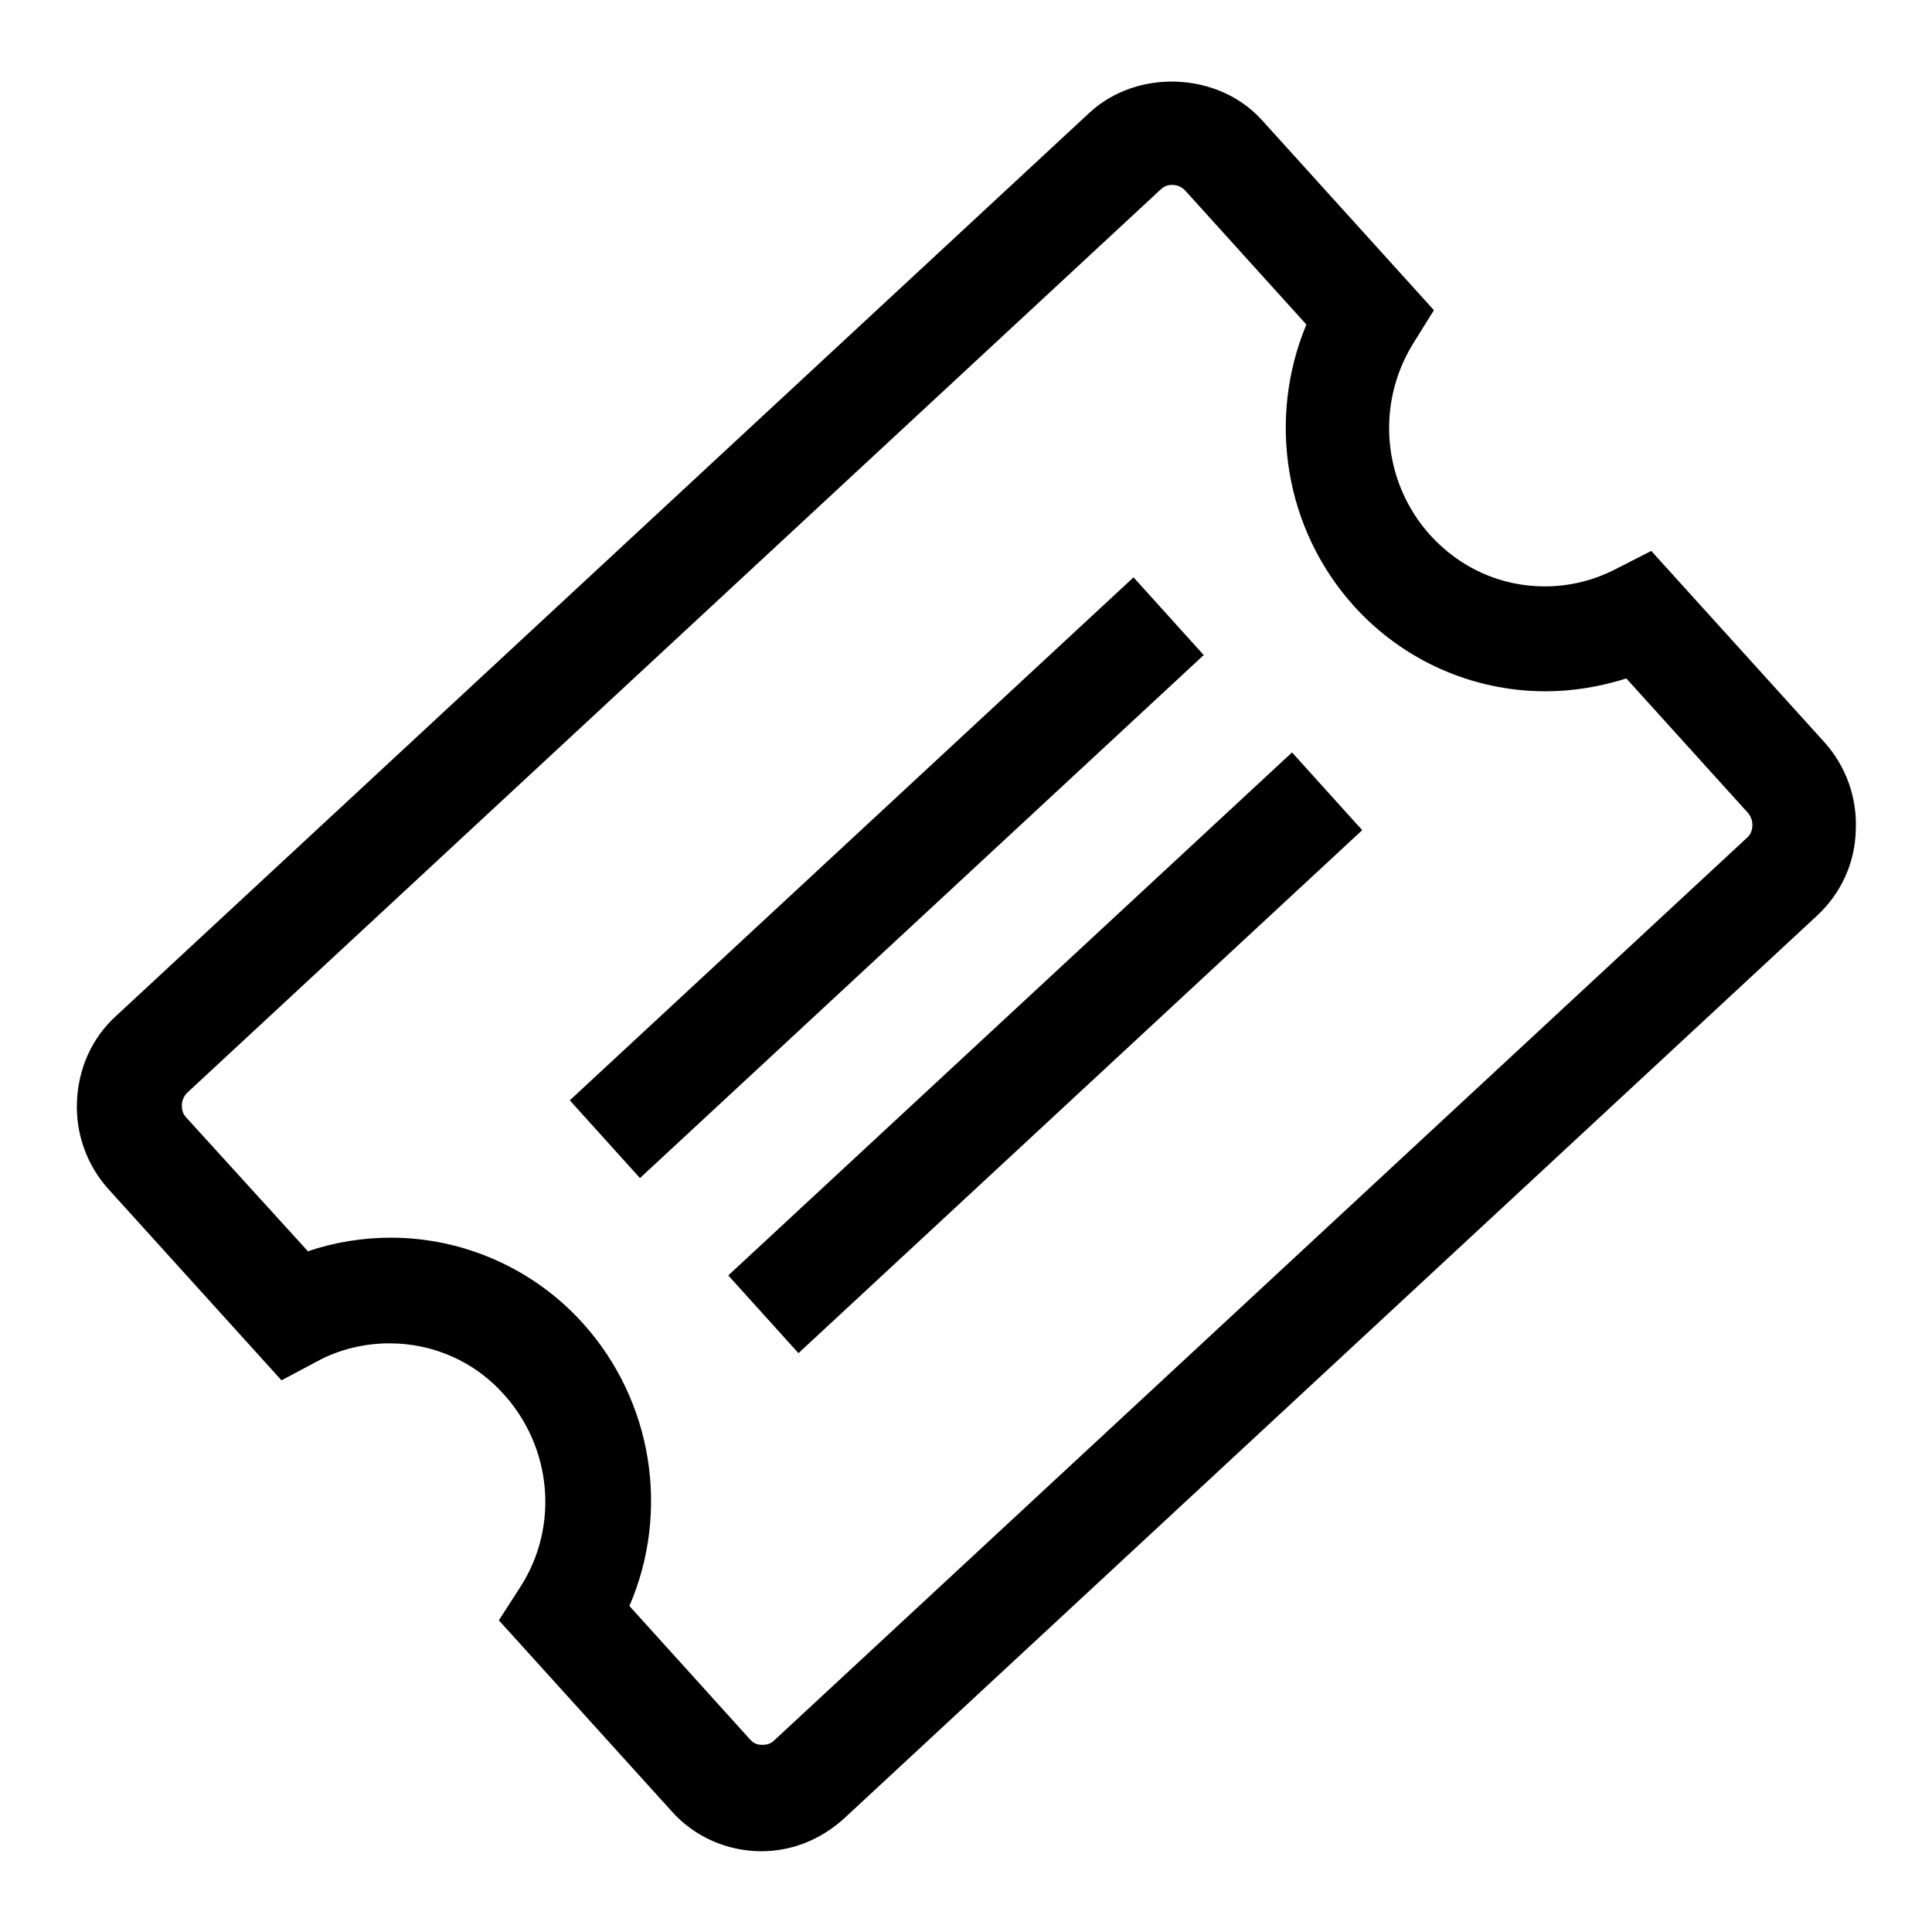<?xml version="1.0" encoding="utf-8"?>
<!-- Svg Vector Icons : http://www.onlinewebfonts.com/icon -->
<!DOCTYPE svg PUBLIC "-//W3C//DTD SVG 1.1//EN" "http://www.w3.org/Graphics/SVG/1.1/DTD/svg11.dtd">
<svg version="1.1" xmlns="http://www.w3.org/2000/svg" xmlns:xlink="http://www.w3.org/1999/xlink" x="0px" y="0px" viewBox="0 0 256 256" enable-background="new 0 0 256 256" xml:space="preserve">
<g><g><path fill="#000000" d="M240.8,121.3L111.8,241c-3,2.7-6.8,4.3-10.9,4.3c-4.5,0-8.9-1.9-11.9-5.3l-22.9-25.3l2.9-4.5c5.1-8,4.1-18.4-2.2-25.4c-3.9-4.4-9.4-6.8-15.2-6.8c-3.3,0-6.7,0.8-9.6,2.4l-4.7,2.5l-22.9-25.3c-2.9-3.2-4.4-7.4-4.2-11.7c0.2-4.4,2-8.4,5.2-11.3l129-119.7c6.3-5.8,17-5.4,22.8,1L190,41.1l-2.8,4.5c-4.9,8-4,18.3,2.3,25.3c4,4.4,9.4,6.8,15.2,6.8c3.3,0,6.5-0.8,9.4-2.3l4.7-2.4l22.9,25.3c2.9,3.2,4.4,7.4,4.2,11.7C245.8,114.3,244,118.3,240.8,121.3z M231.6,107.7l-16.1-17.8c-3.5,1.1-7.1,1.7-10.7,1.7c-9.7,0-18.9-4.1-25.4-11.3c-9.2-10.2-11.5-24.8-6.3-37.3l-16.1-17.8c-0.6-0.6-1.3-0.7-1.7-0.7c-0.4,0-1,0.1-1.5,0.6l-129,119.7c-0.6,0.6-0.7,1.3-0.7,1.6c0,0.4,0,1.1,0.6,1.7l16.1,17.7c3.5-1.2,7.3-1.8,11-1.8c9.6,0,18.9,4.1,25.4,11.3c9.3,10.3,11.6,25,6.2,37.5l16,17.7c0.6,0.7,1.3,0.7,1.7,0.7c0.4,0,1-0.1,1.5-0.6l129-119.7C232.4,110.1,232.4,108.6,231.6,107.7z M96.5,169l74.7-69.3l9.3,10.3l-74.7,69.3L96.5,169z M75.5,145.8l74.7-69.3l9.3,10.3l-74.7,69.3L75.5,145.8z"/></g></g>
</svg>